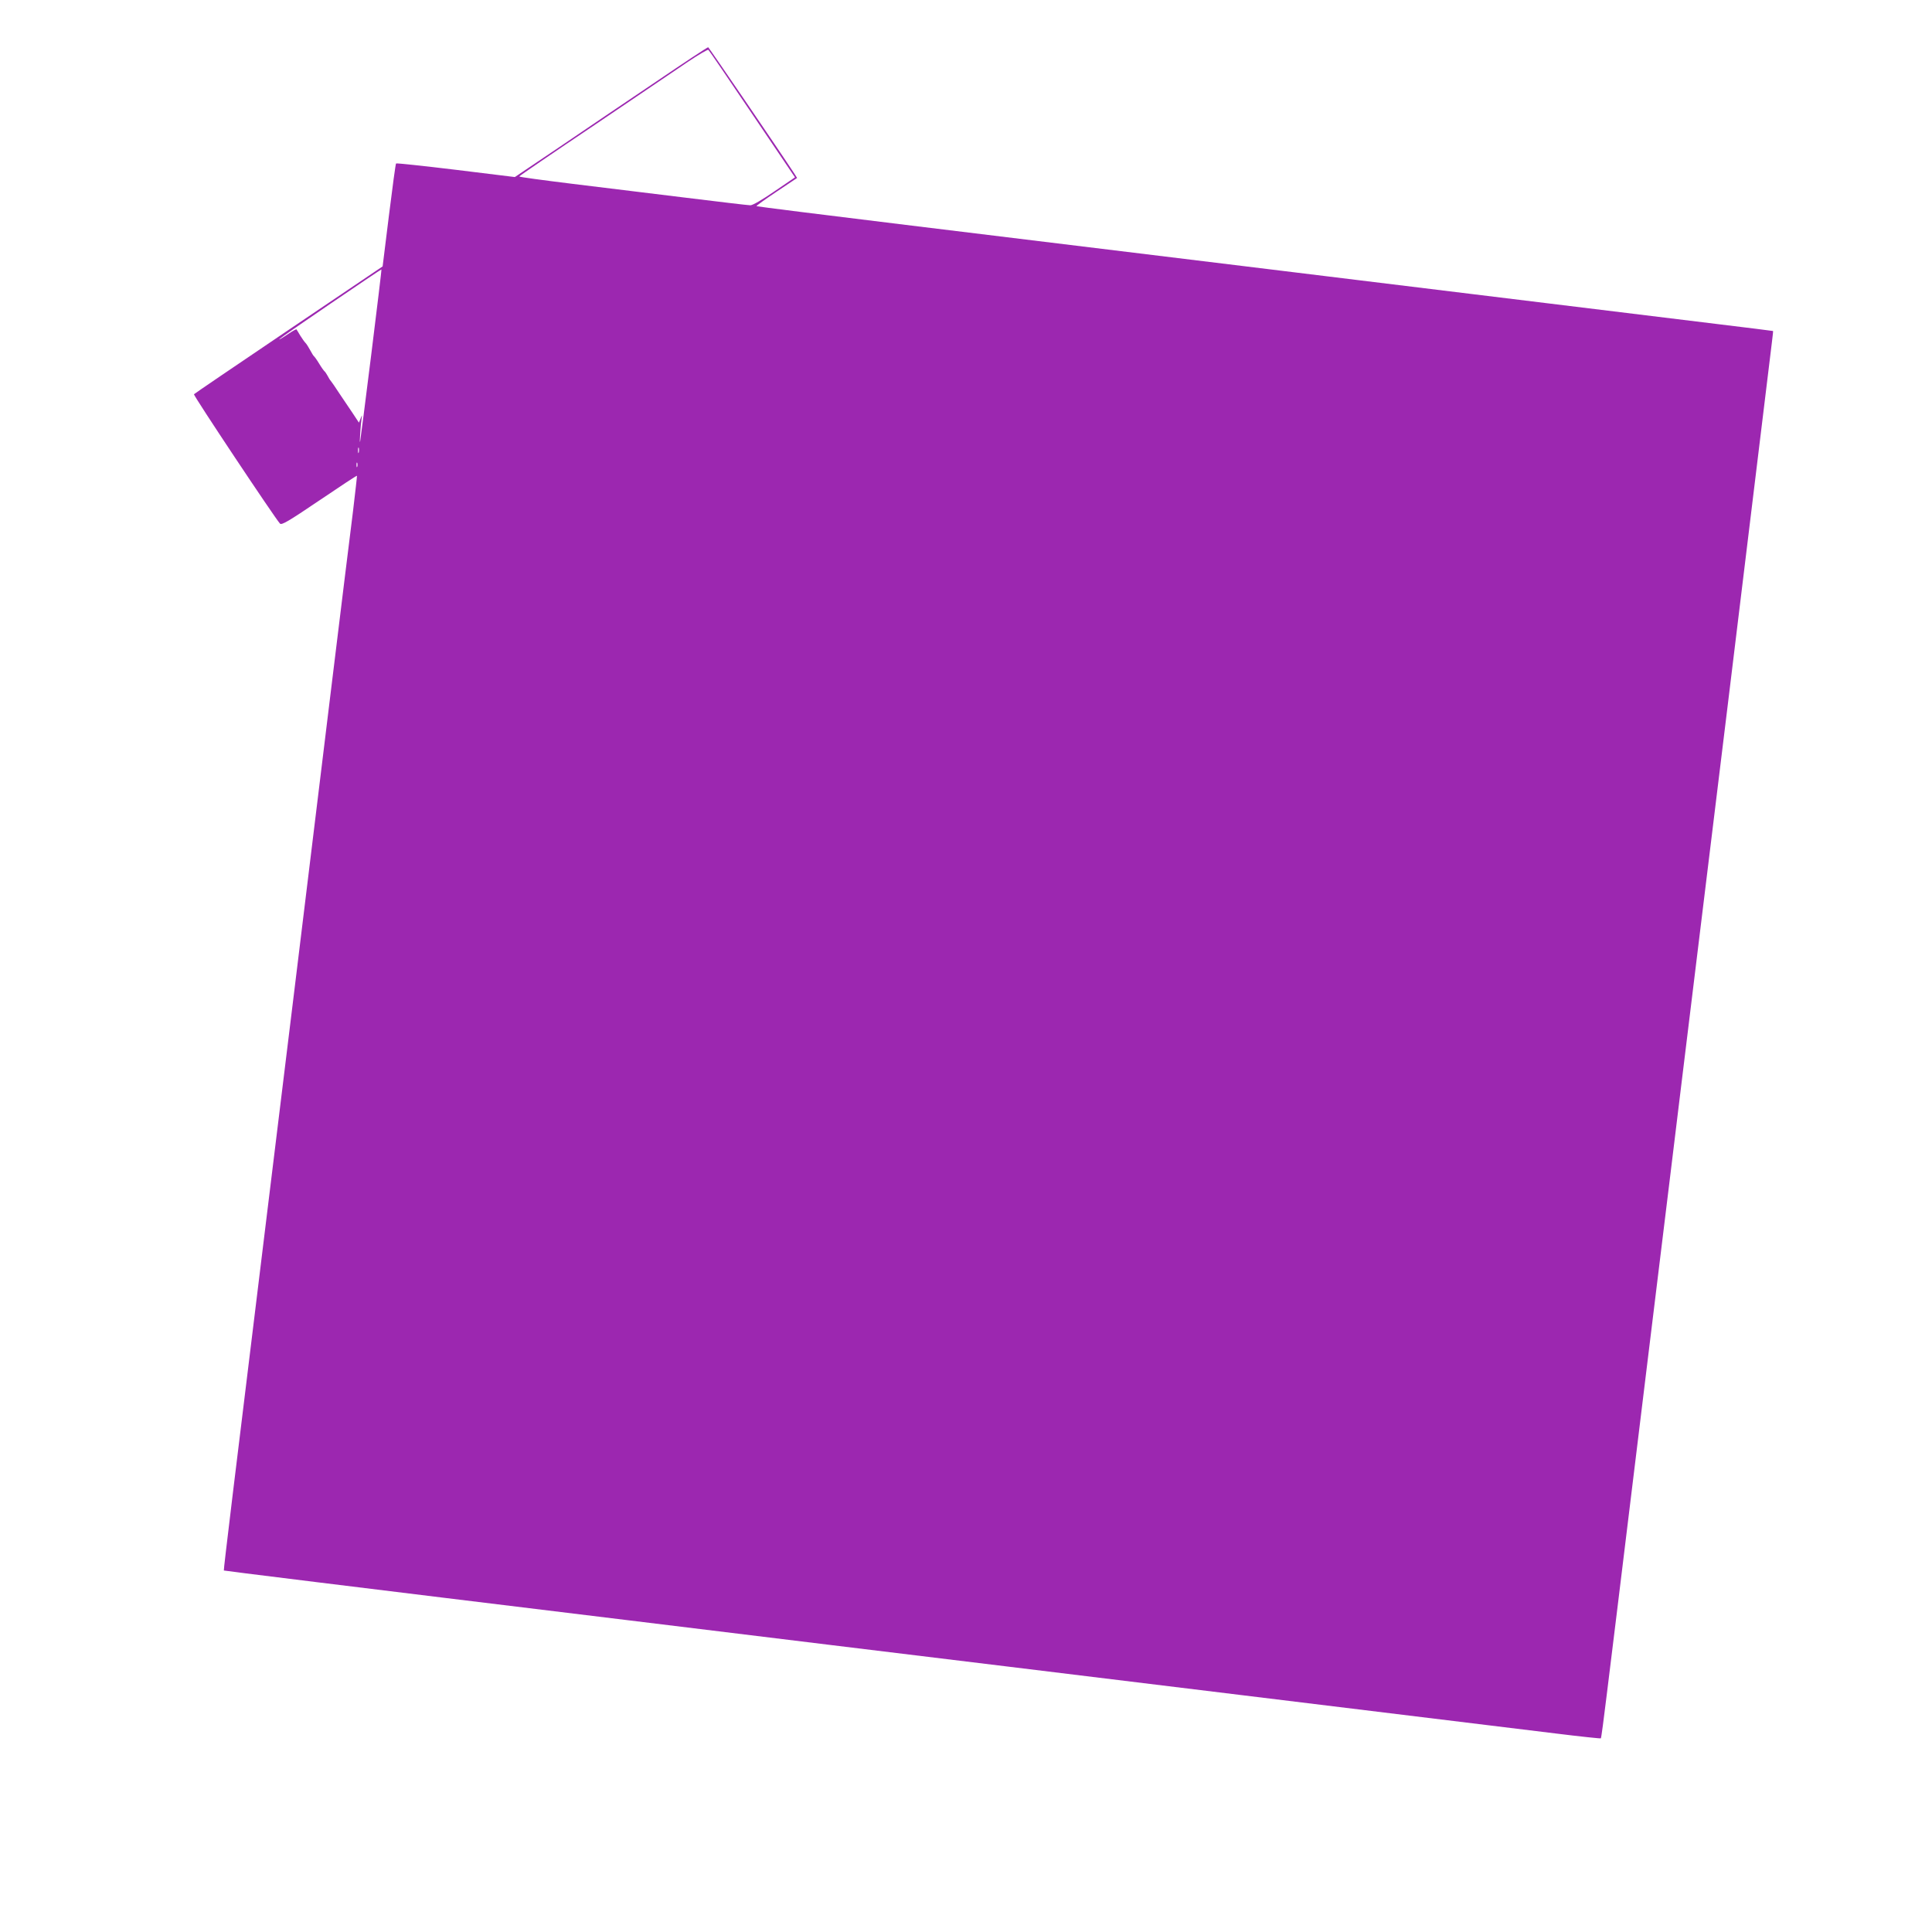 <?xml version="1.0" standalone="no"?>
<!DOCTYPE svg PUBLIC "-//W3C//DTD SVG 20010904//EN"
 "http://www.w3.org/TR/2001/REC-SVG-20010904/DTD/svg10.dtd">
<svg version="1.0" xmlns="http://www.w3.org/2000/svg"
 width="1280pt" height="1280pt" viewBox="0 0 1280 1280"
 preserveAspectRatio="xMidYMid meet">
<g transform="translate(0,1280) scale(0.1,-0.1)"
fill="#9c27b0" stroke="none">
<path d="M4345 12258 c-187 -126 -474 -320 -637 -431 l-297 -200 -391 48
c-215 26 -393 45 -396 42 -3 -2 -24 -157 -47 -343 l-42 -339 -622 -420 c-342
-231 -625 -423 -628 -427 -6 -6 538 -823 570 -857 11 -11 53 13 260 153 136
92 248 166 250 164 1 -2 -11 -106 -26 -233 -16 -126 -81 -653 -144 -1170 -147
-1208 -358 -2933 -435 -3560 -207 -1688 -280 -2289 -277 -2290 3 -2 727 -92
2682 -330 611 -75 1218 -149 1350 -165 132 -16 650 -79 1150 -140 1371 -167
3108 -380 3644 -445 161 -20 295 -34 297 -32 3 2 20 132 39 288 19 156 51 412
70 569 19 157 114 931 210 1720 97 789 193 1581 215 1760 217 1773 430 3516
515 4220 41 338 79 649 84 690 5 41 9 75 8 77 -1 1 -171 22 -377 47 -418 51
-1231 151 -3115 381 -698 85 -1713 209 -2254 275 -542 66 -987 122 -989 124
-2 3 58 46 133 96 l136 91 -17 27 c-102 156 -567 837 -572 839 -4 1 -160 -102
-347 -229z m639 -214 l283 -419 -135 -92 c-86 -59 -145 -93 -161 -93 -14 0
-206 23 -426 50 -220 27 -559 68 -752 92 -194 24 -353 45 -353 49 0 3 224 156
498 340 273 185 553 374 622 421 69 46 129 81 133 78 5 -4 136 -196 291 -426z
m-2524 -1590 c-38 -307 -72 -568 -74 -579 -6 -24 4 120 10 155 4 23 3 23 -7
-3 l-11 -27 -41 62 c-23 34 -63 94 -89 132 -25 39 -51 76 -56 82 -5 5 -15 21
-22 35 -7 13 -16 26 -20 29 -4 3 -20 25 -35 50 -15 25 -31 47 -35 50 -4 3 -15
21 -25 40 -10 18 -23 40 -30 47 -7 7 -23 29 -36 50 -12 21 -24 40 -25 41 -1 2
-22 -9 -46 -25 -52 -35 -76 -49 -65 -38 9 11 671 462 674 460 2 -1 -29 -253
-67 -561z m-83 -651 c-3 -10 -5 -4 -5 12 0 17 2 24 5 18 2 -7 2 -21 0 -30z
m-10 -95 c-3 -7 -5 -2 -5 12 0 14 2 19 5 13 2 -7 2 -19 0 -25z"/>
</g>
</svg>
